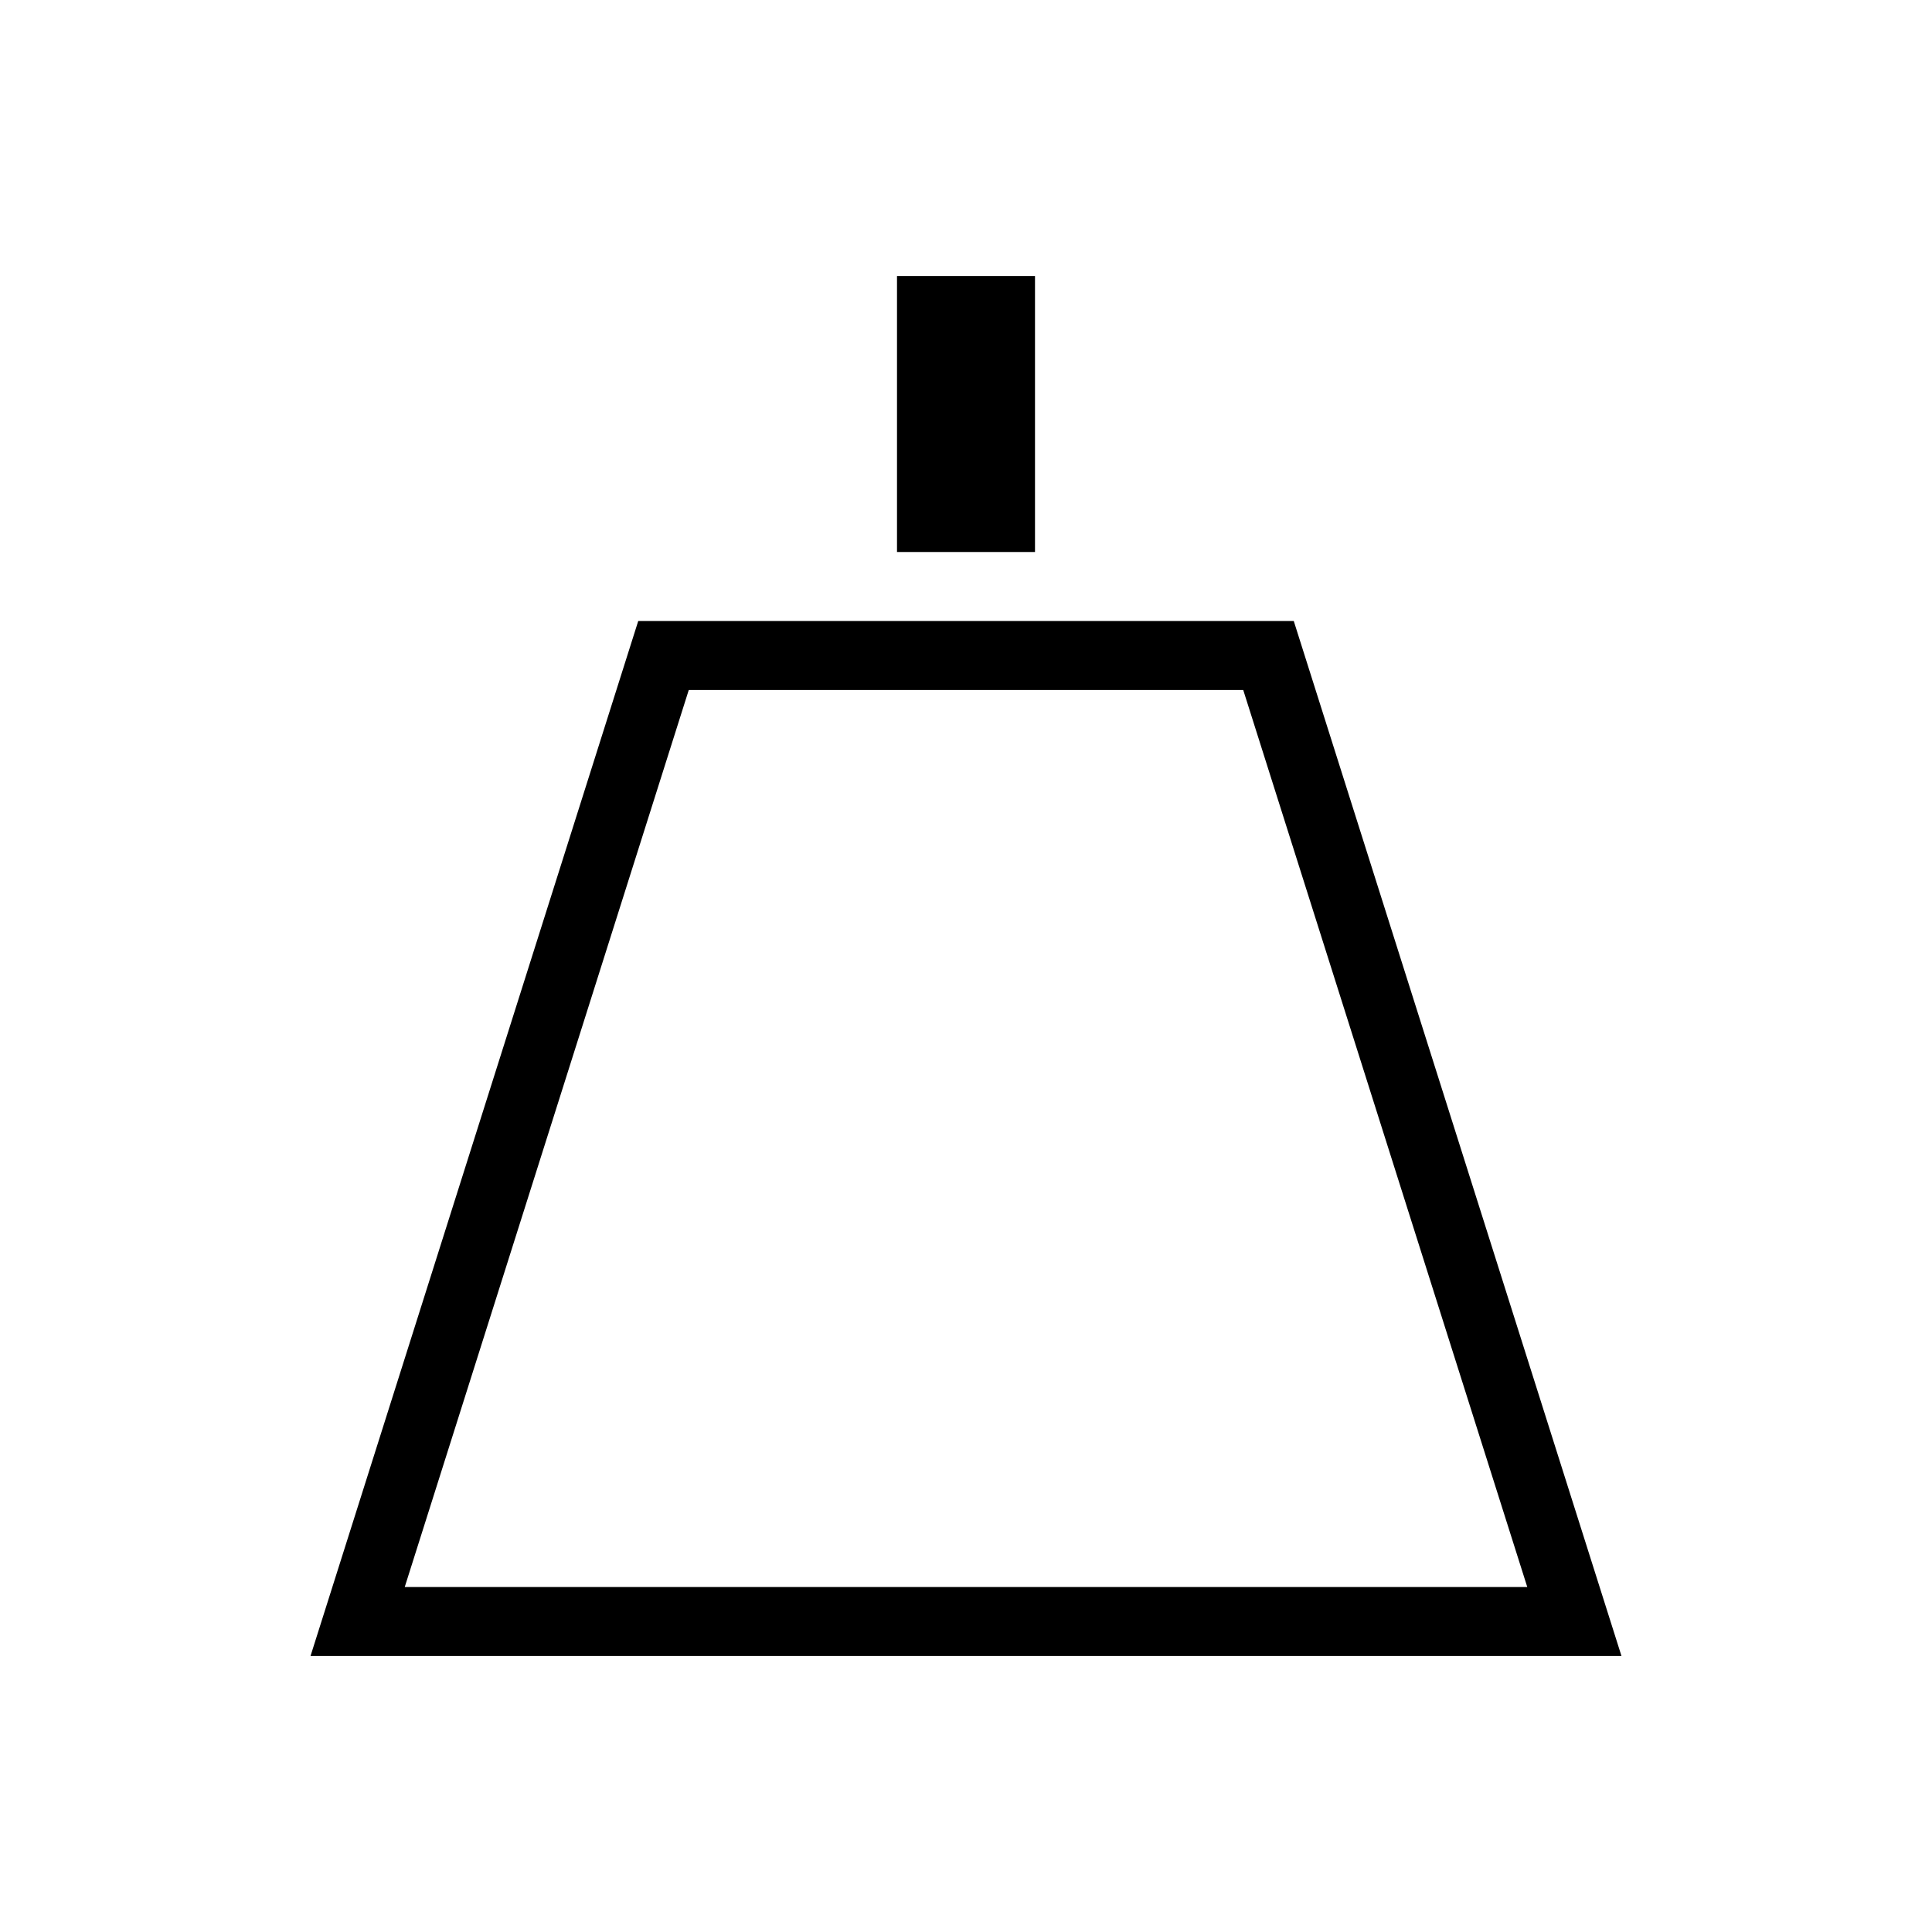 <svg width="28" height="28" viewBox="0 0 28 28" fill="none" xmlns="http://www.w3.org/2000/svg">
<rect x="13" y="4" width="2" height="4" fill="black"/>
<path d="M5.183 23.5L9.616 9.5H18.384L22.817 23.5H5.183Z" stroke="black"/>
</svg>
